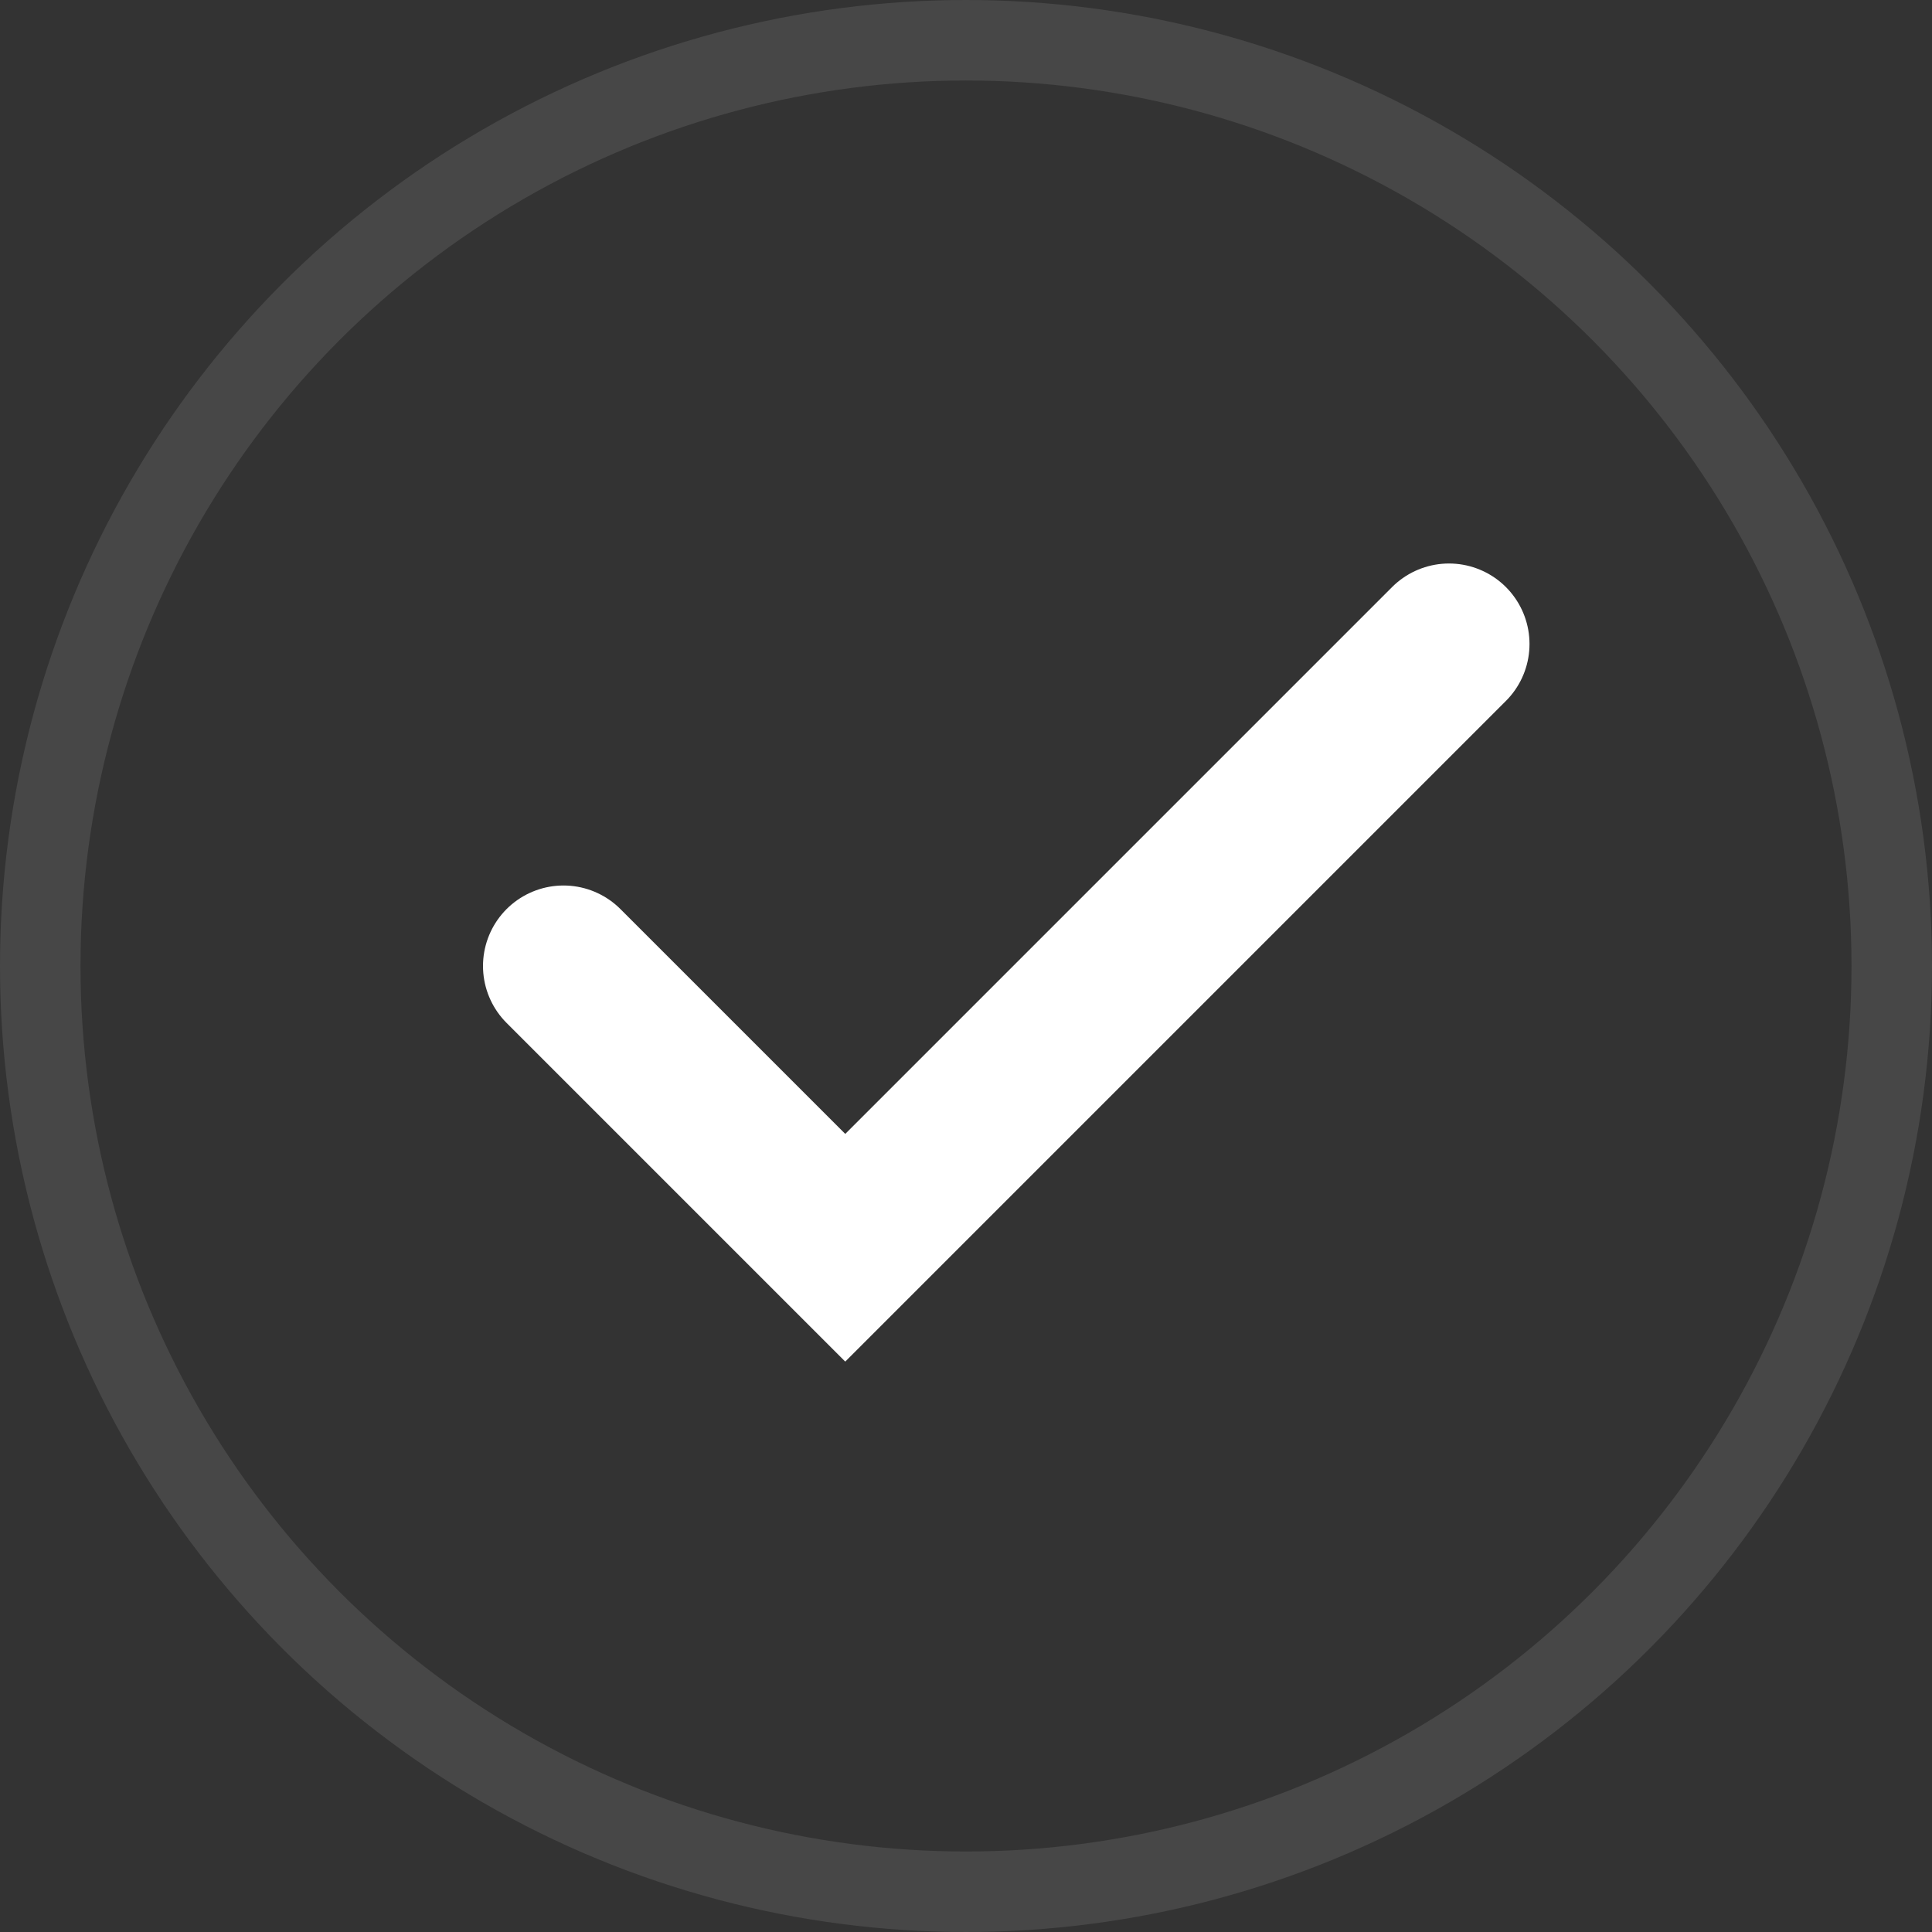 <svg width="24" height="24" viewBox="0 0 24 24" fill="none" xmlns="http://www.w3.org/2000/svg">
<rect x="0" y="0" width="24" height="24" fill="#333333" stroke="none"/>
<circle cx="12" cy="12" r="11.5" stroke="white" stroke-opacity="0.1"/>
<path d="M7 12L10.5 15.5L18 8" stroke="white" stroke-width="2" stroke-linecap="round"/>
</svg>
